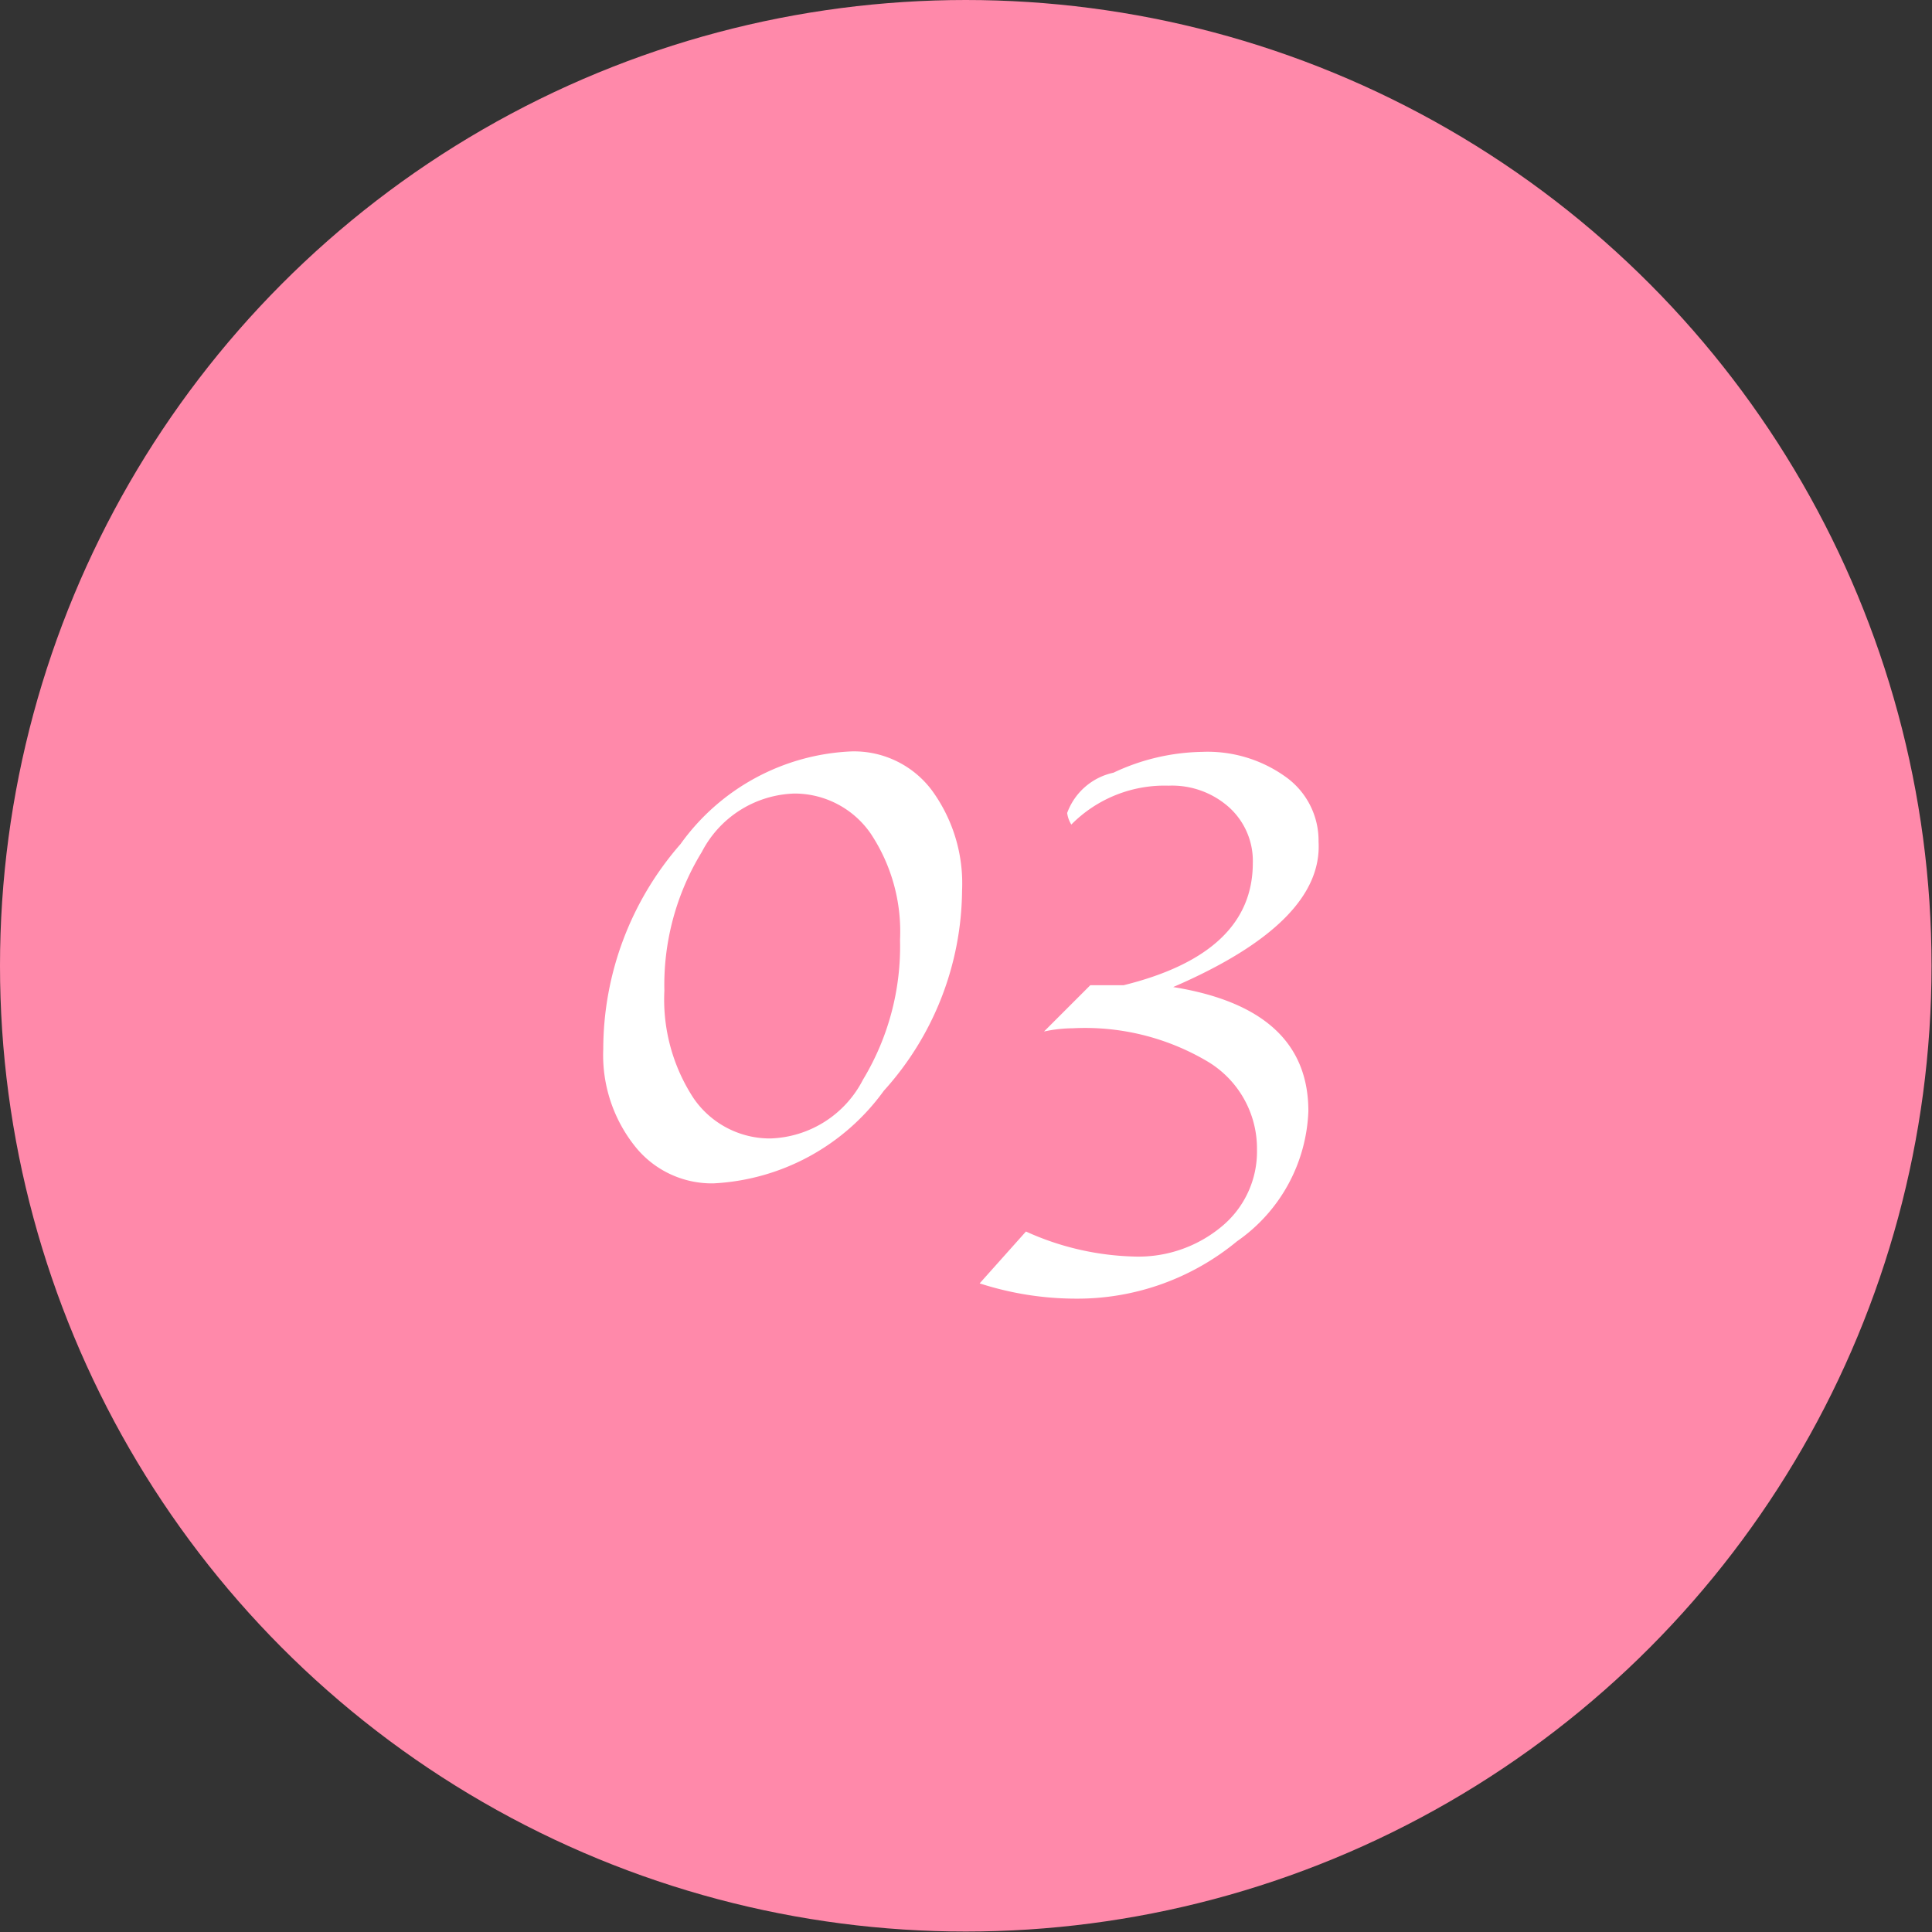 <svg id="bass" xmlns="http://www.w3.org/2000/svg" viewBox="0 0 41.73 41.73"><rect x="0" y="0" width="41.73" height="41.73" fill="#333333" stroke="none"/><defs><style>.cls-1{fill:#ff89aa;}.cls-2{fill:#fff;}</style></defs><title>num-3</title><circle class="cls-1" cx="20.86" cy="20.86" r="20.86"/><path class="cls-2" d="M25.31,1066.85a6.74,6.74,0,0,1,1.67-4.43,4.79,4.79,0,0,1,3.69-2,2.1,2.1,0,0,1,1.73.83,3.41,3.41,0,0,1,.66,2.18,6.52,6.52,0,0,1-1.69,4.32,4.84,4.84,0,0,1-3.68,2,2.12,2.12,0,0,1-1.71-.82A3.16,3.16,0,0,1,25.31,1066.85Zm6.41-2.36a3.82,3.82,0,0,0-.63-2.29,2,2,0,0,0-1.65-.87,2.33,2.33,0,0,0-2,1.26,5.5,5.5,0,0,0-.81,3,3.89,3.89,0,0,0,.63,2.32,2,2,0,0,0,1.66.87,2.33,2.33,0,0,0,2-1.27A5.56,5.56,0,0,0,31.72,1064.5Z" transform="translate(-12.28 -1044.19)"/><path class="cls-2" d="M37.62,1065.51q2.92,0.47,2.92,2.68A3.58,3.58,0,0,1,39,1071a5.41,5.41,0,0,1-3.48,1.24,6.76,6.76,0,0,1-2.08-.33l1-1.12a6,6,0,0,0,2.32.54,2.81,2.81,0,0,0,1.91-.65,2.1,2.1,0,0,0,.76-1.66,2.19,2.19,0,0,0-1.08-1.91,5.19,5.19,0,0,0-2.9-.71,3,3,0,0,0-.62.07l1-1h0.72q2.79-.69,2.79-2.64a1.56,1.56,0,0,0-.51-1.2,1.85,1.85,0,0,0-1.31-.47,2.83,2.83,0,0,0-2.1.84,0.62,0.62,0,0,1-.09-0.25,1.37,1.37,0,0,1,1-.87,4.64,4.64,0,0,1,1.91-.45,2.89,2.89,0,0,1,1.81.54,1.69,1.69,0,0,1,.71,1.4Q40.86,1064.11,37.62,1065.51Z" transform="translate(-12.28 -1044.19)"/></svg>